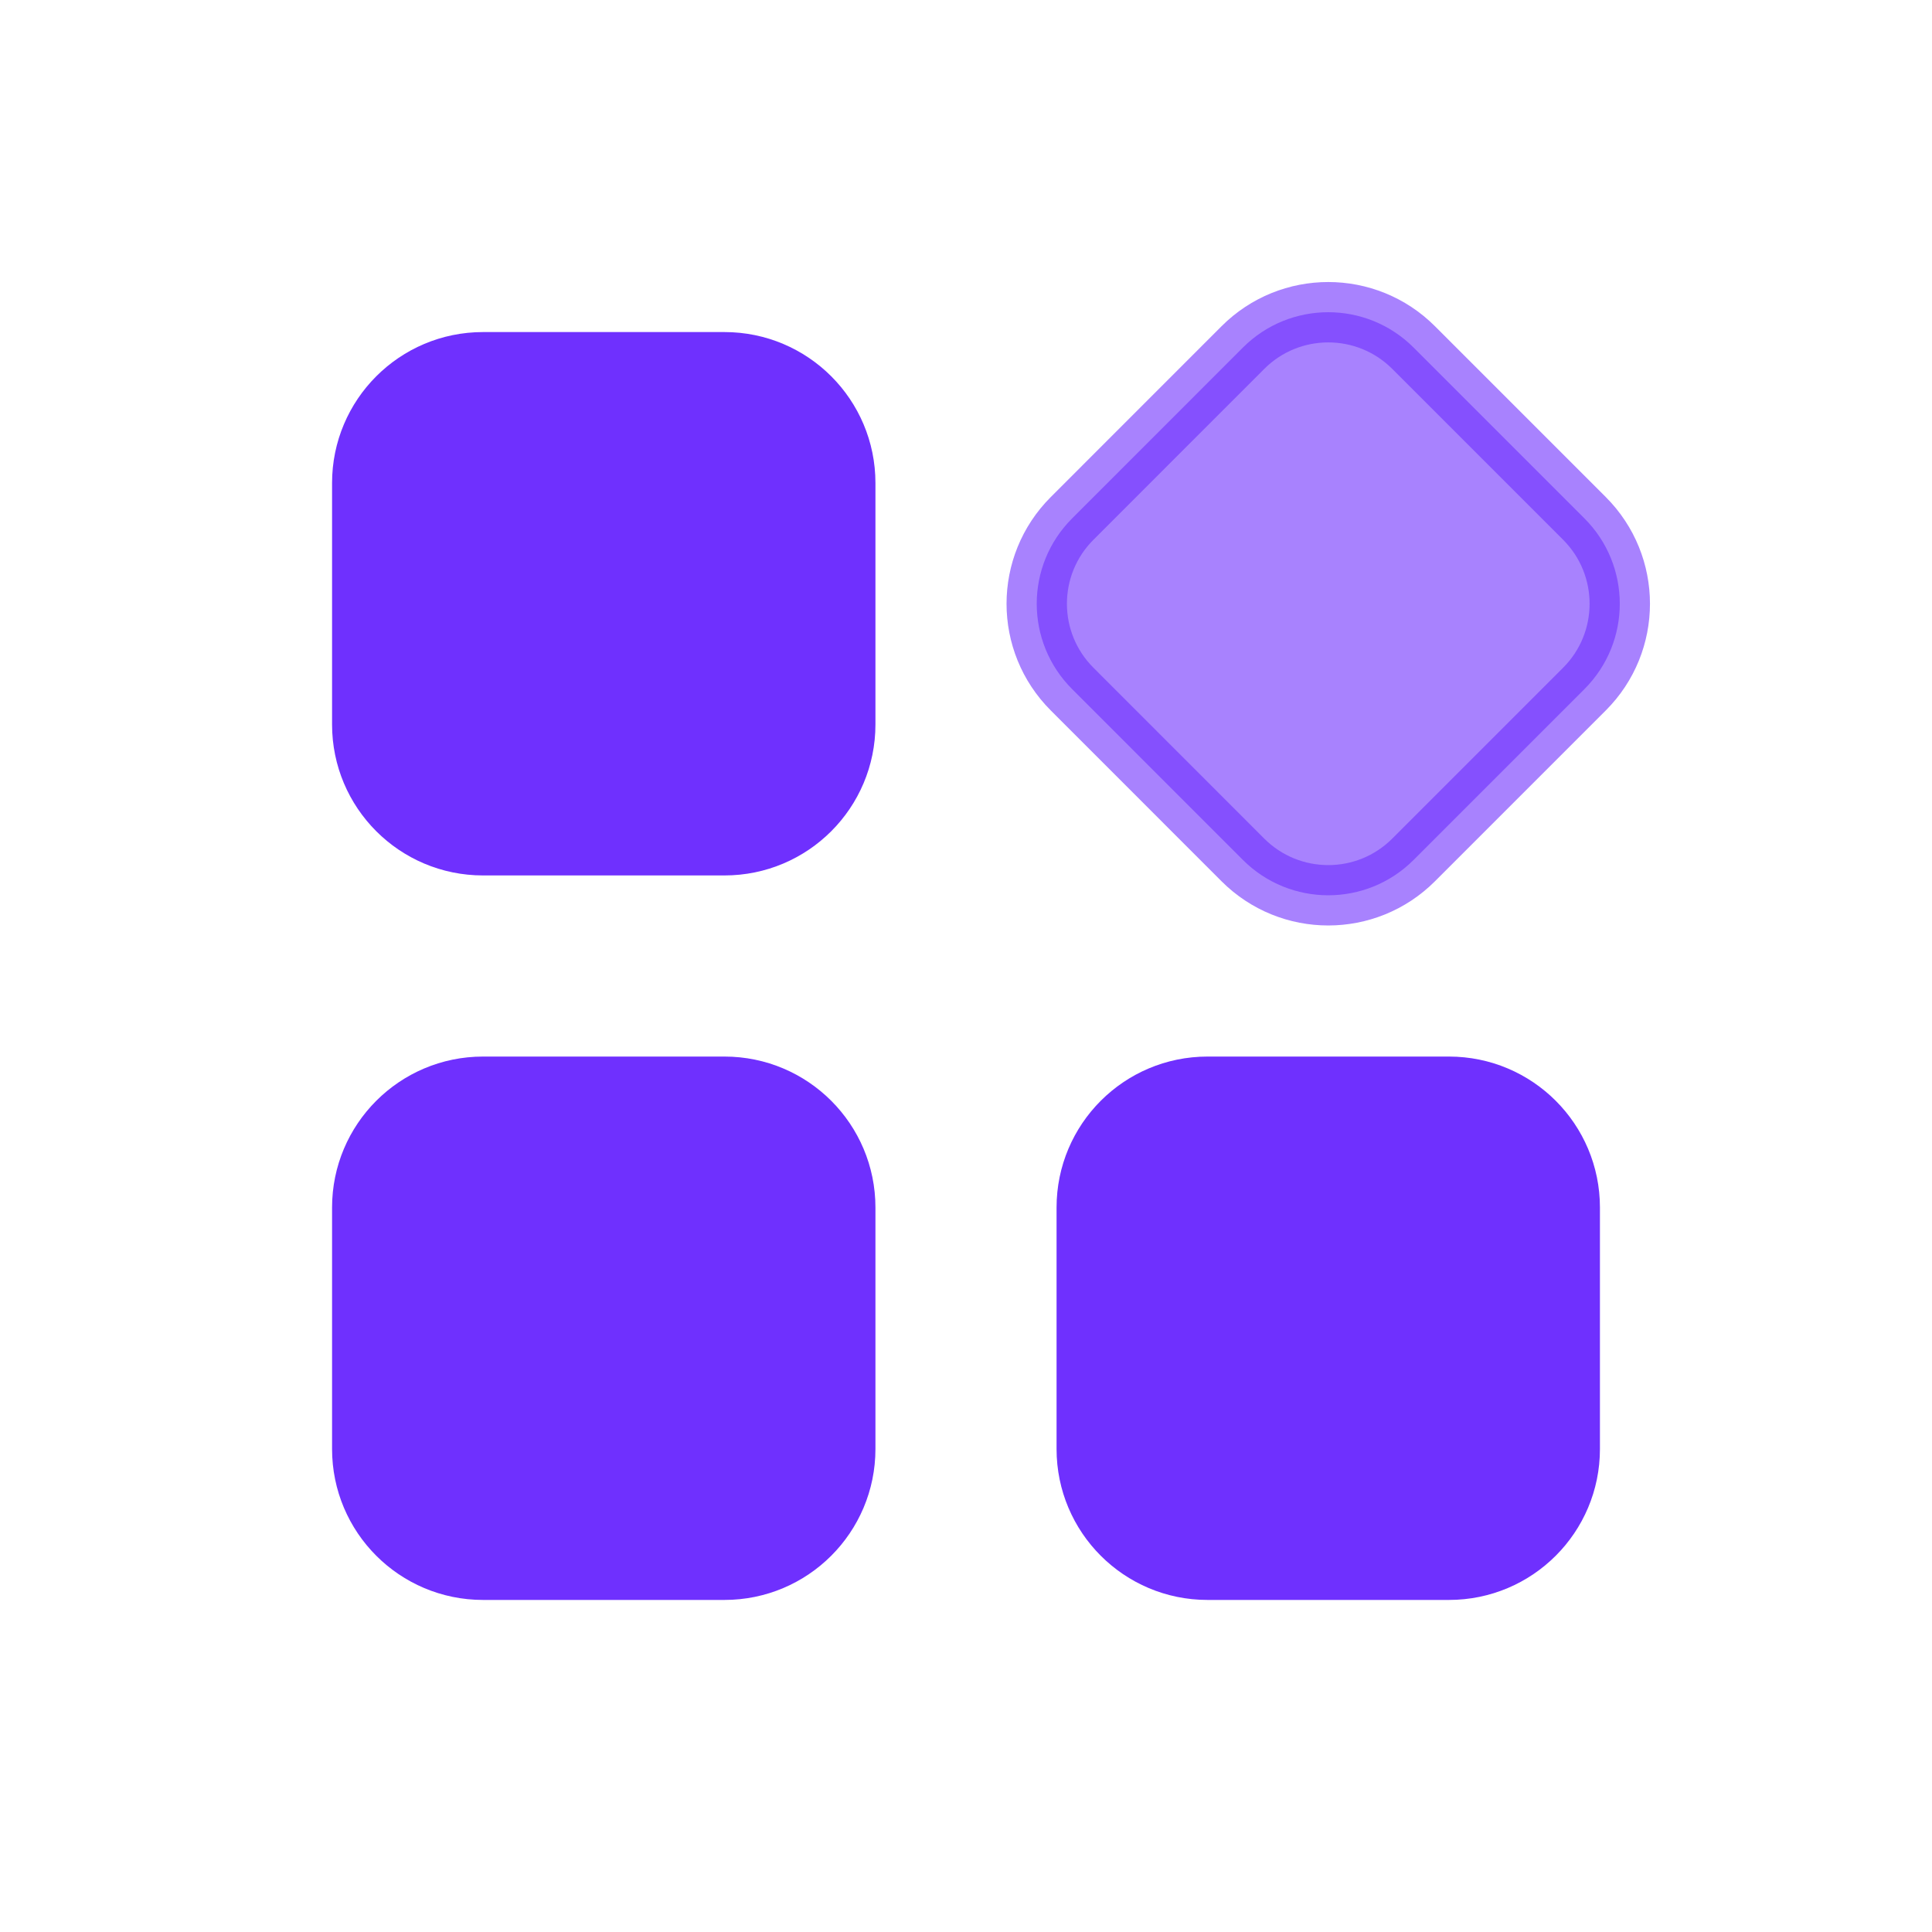 <svg width="32" height="32" viewBox="0 0 32 32" fill="none" xmlns="http://www.w3.org/2000/svg">
<path d="M14 12C14 13.105 13.105 14 12 14L8 14C6.895 14 6 13.105 6 12L6 8C6 6.896 6.895 6 8 6L12 6C13.105 6 14 6.896 14 8L14 12Z" fill="#6F30FE" stroke="#6F30FE"/>
<path d="M14 24C14 25.105 13.105 26 12 26L8 26C6.895 26 6 25.105 6 24L6 20C6 18.896 6.895 18 8 18L12 18C13.105 18 14 18.896 14 20L14 24Z" fill="#6F30FE" stroke="#6F30FE"/>
<path opacity="0.6" d="M17.758 11.414C16.976 10.633 16.976 9.367 17.758 8.586L20.586 5.757C21.367 4.976 22.633 4.976 23.414 5.757L26.243 8.586C27.024 9.367 27.024 10.633 26.243 11.414L23.414 14.243C22.633 15.024 21.367 15.024 20.586 14.243L17.758 11.414Z" fill="#6F30FE" stroke="#6F30FE"/>
<path d="M26 24C26 25.105 25.105 26 24 26L20 26C18.895 26 18 25.105 18 24L18 20C18 18.896 18.895 18 20 18L24 18C25.105 18 26 18.896 26 20L26 24Z" fill="#6F30FE" stroke="#6F30FE"/>
</svg>
